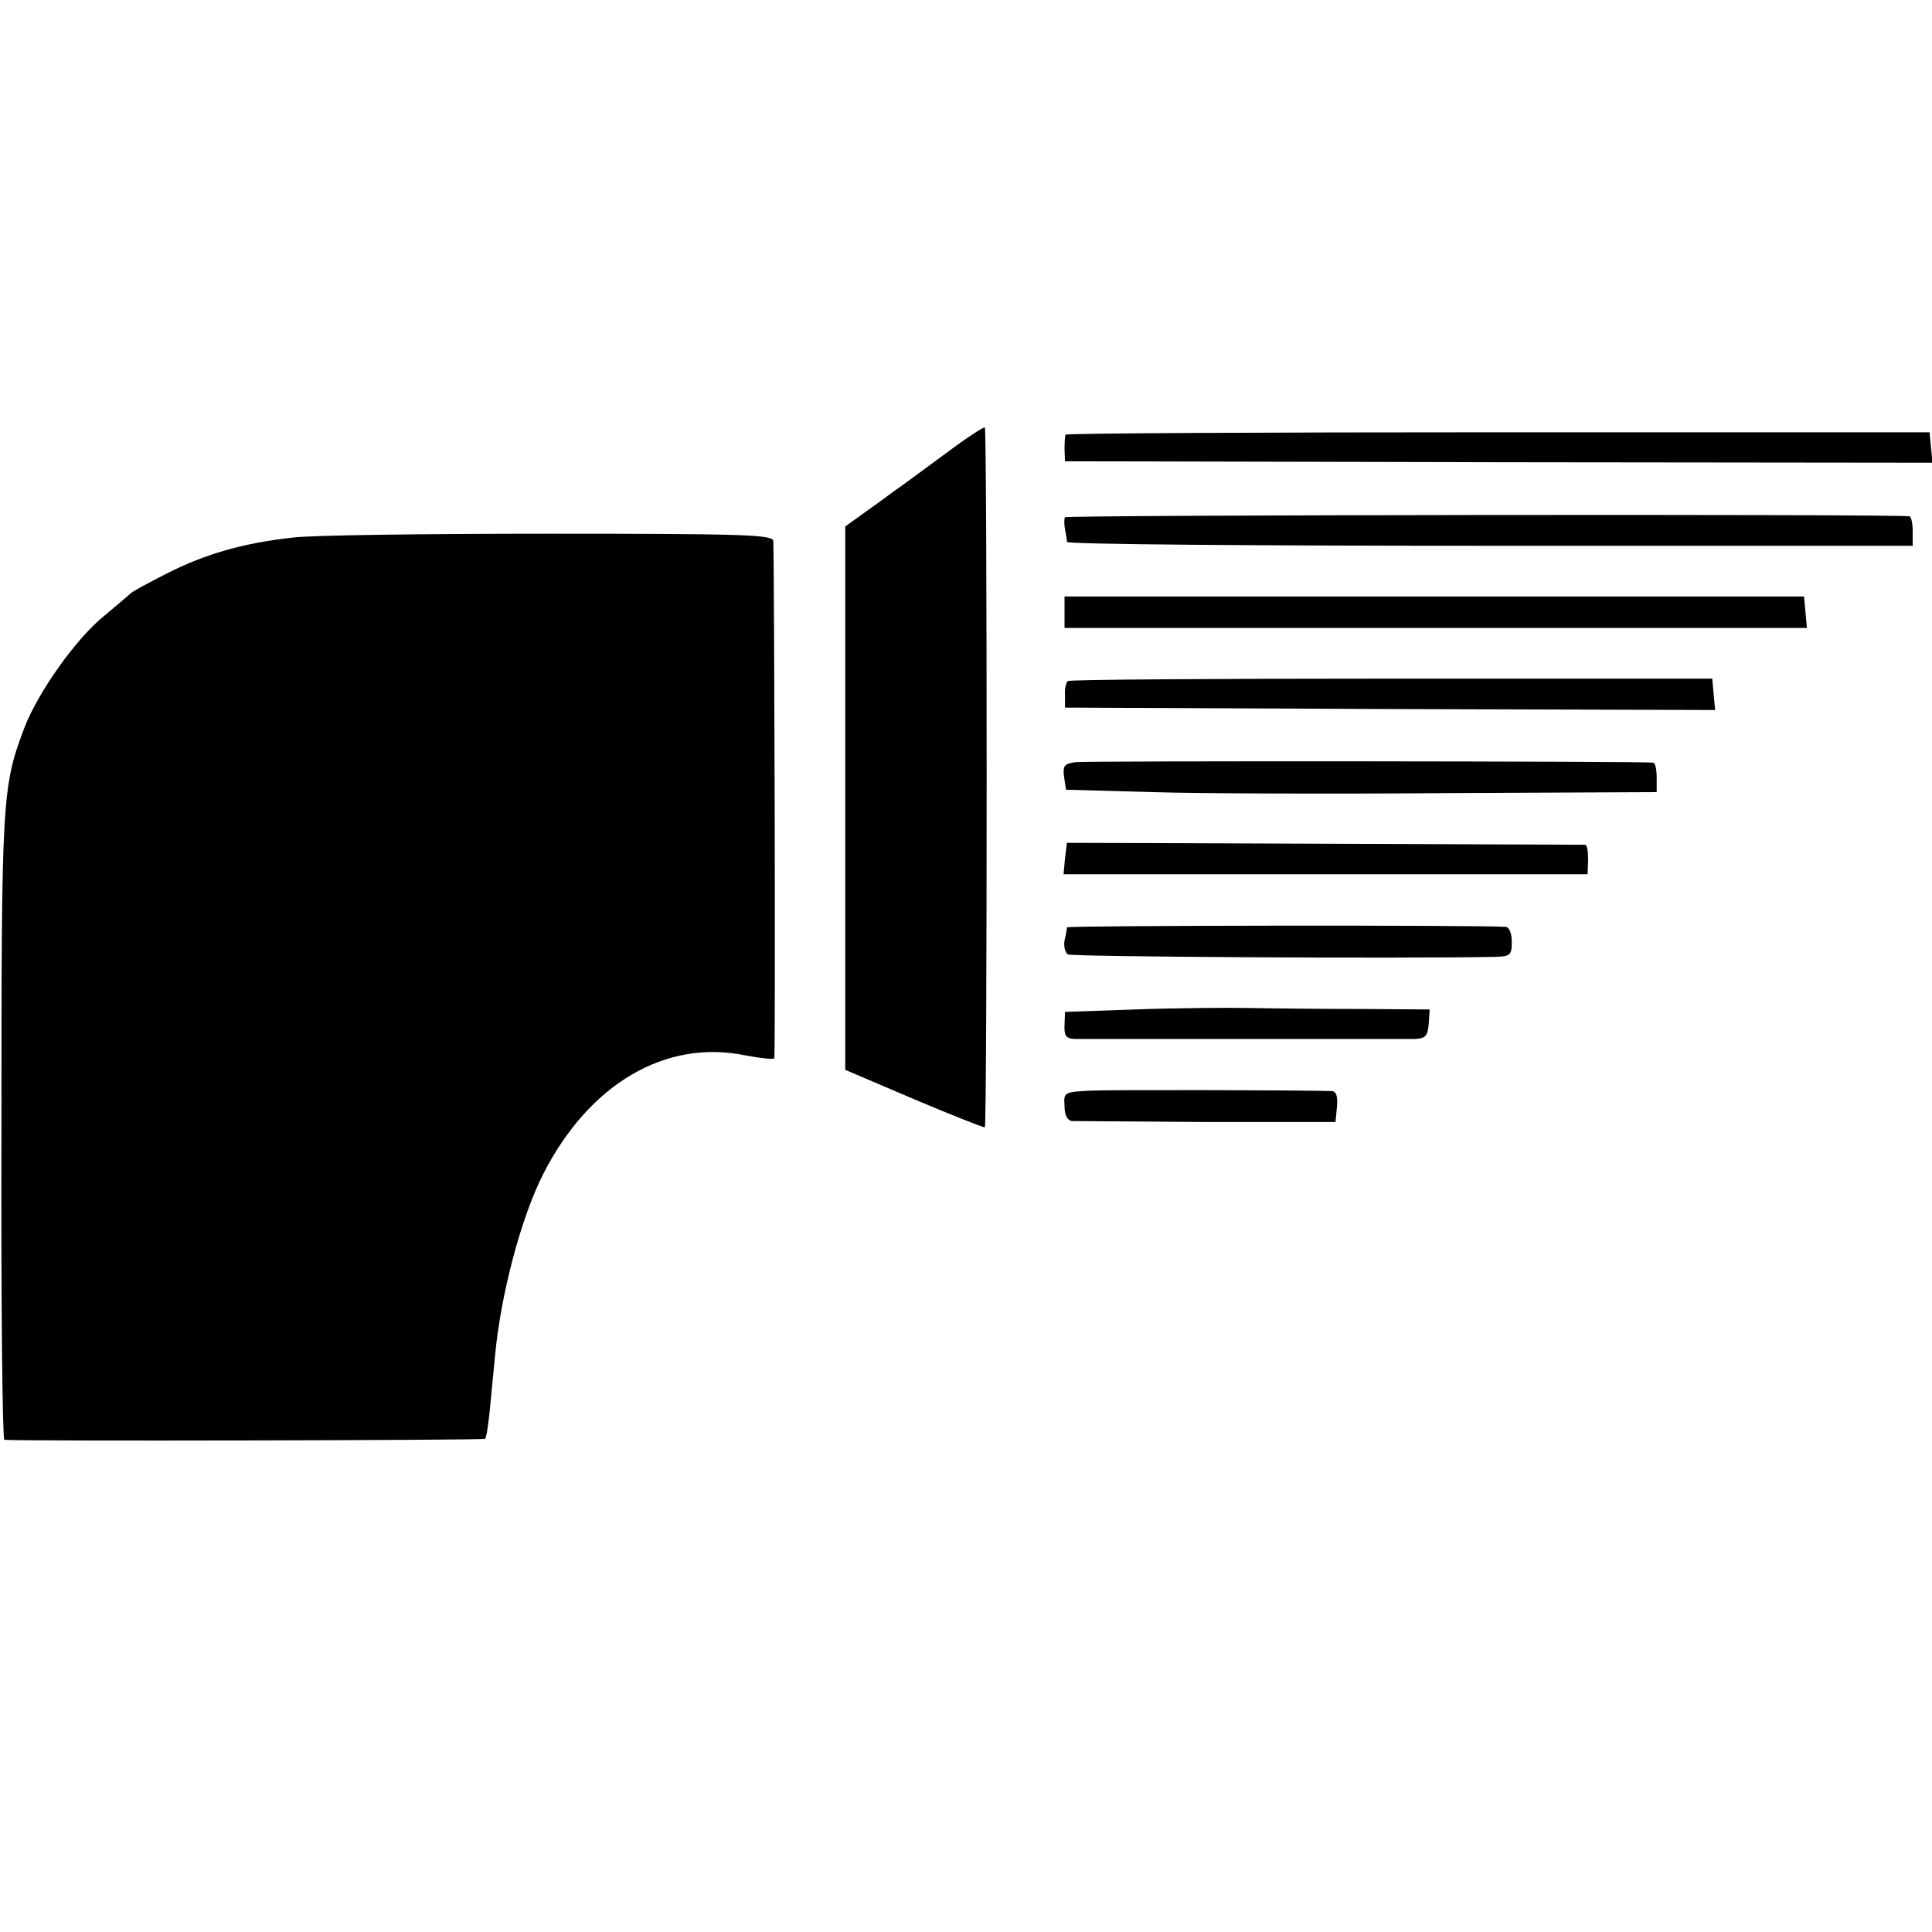 <?xml version="1.0" standalone="no"?>
<!DOCTYPE svg PUBLIC "-//W3C//DTD SVG 20010904//EN"
 "http://www.w3.org/TR/2001/REC-SVG-20010904/DTD/svg10.dtd">
<svg version="1.0" xmlns="http://www.w3.org/2000/svg"
 width="400pt" height="400pt" viewBox="0 0 400 400"
 preserveAspectRatio="xMidYMid meet">
<g transform="translate(0,400) scale(0.1,-0.1)"
fill="#000000" stroke="none">
<path d="M1955 3059 c-44 -32 -89 -66 -100 -73 -11 -8 -39 -29 -62 -45 l-43
-31 0 -563 0 -562 143 -61 c78 -33 144 -59 146 -58 5 4 5 1444 0 1449 -2 2
-40 -23 -84 -56z"/>
<path d="M2206 3100 c-1 -3 -2 -16 -2 -30 l1 -25 898 -2 898 -1 -3 31 -3 32
-893 0 c-492 0 -895 -2 -896 -5z"/>
<path d="M2205 2929 c-2 -3 -2 -14 0 -25 2 -10 4 -22 4 -26 1 -5 395 -8 876
-8 l875 0 0 30 c0 17 -3 31 -7 31 -28 5 -1746 3 -1748 -2z"/>
<path d="M606 2887 c-100 -11 -179 -33 -260 -74 -39 -20 -73 -38 -76 -42 -3
-3 -27 -23 -53 -45 -59 -47 -139 -160 -167 -234 -46 -122 -47 -146 -47 -827
-1 -355 2 -645 6 -646 30 -3 992 -1 995 2 3 2 7 29 10 59 3 30 8 82 11 114 12
127 54 286 100 376 95 186 253 279 418 245 32 -6 59 -9 60 -6 3 5 0 1036 -2
1071 -1 13 -60 15 -464 15 -254 0 -493 -3 -531 -8z"/>
<path d="M2204 2733 l0 -33 769 0 768 0 -3 33 -3 32 -765 0 -766 0 0 -32z"/>
<path d="M2211 2590 c-4 -3 -7 -16 -6 -30 l0 -25 673 -3 673 -2 -3 32 -3 33
-663 0 c-365 0 -667 -2 -671 -5z"/>
<path d="M2227 2422 c-23 -3 -27 -7 -24 -30 l4 -27 179 -5 c98 -3 374 -4 612
-2 l432 2 0 30 c0 17 -3 30 -7 31 -20 3 -1172 4 -1196 1z"/>
<path d="M2209 2255 c0 0 -2 -15 -4 -32 l-3 -33 542 0 543 0 1 30 c0 17 -2 30
-6 31 -5 0 -981 4 -1073 4z"/>
<path d="M2209 2080 c0 -3 -2 -15 -5 -27 -2 -12 1 -25 7 -29 9 -5 693 -9 887
-5 29 1 32 4 32 31 0 17 -5 30 -12 31 -57 4 -908 3 -909 -1z"/>
<path d="M2350 1910 l-145 -5 -1 -27 c-1 -22 3 -28 20 -29 28 0 674 0 706 0
21 1 26 6 28 31 l2 30 -137 1 c-76 0 -181 1 -233 2 -52 1 -160 0 -240 -3z"/>
<path d="M2259 1742 c-56 -3 -57 -3 -55 -32 0 -19 6 -30 16 -31 8 0 134 -1
280 -2 l265 0 3 31 c2 21 -1 32 -10 33 -54 2 -454 3 -499 1z"/>
</g>
</svg>
